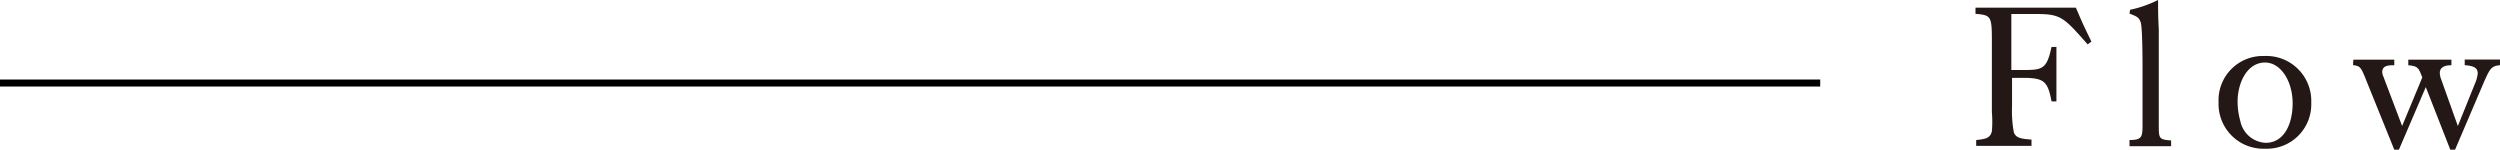<svg xmlns="http://www.w3.org/2000/svg" width="178.55" height="10.7" viewBox="0 0 178.55 10.7">
  <title>bespoke_list_flow_1024</title>
  <g id="a7ff8b23-0263-4469-8585-08455fd5e64f" data-name="レイヤー 2">
    <g id="f3d09d3d-36cc-424f-ac1b-5703ca23013e" data-name="design">
      <g>
        <line x1="130" y1="5.93" y2="5.93" style="fill: none;stroke: #000;stroke-miterlimit: 10;stroke-width: 0.5px"/>
        <g>
          <path d="M141.09.55h7.17c.45,1.05.56,1.3,1.11,2.42l-.27.2C147.38,1.22,147.19,1,145.4,1h-1.75V5h.69c1.51,0,1.83,0,2.18-1.65h.35c0,.74,0,1.65,0,2.21s0,1.06,0,1.68h-.35c-.26-1.43-.56-1.64-1.82-1.68h-1v2a8.55,8.55,0,0,0,.13,1.9c.16.41.53.45,1.26.51v.45c-.65,0-1.31,0-1.95,0s-1.33,0-2,0V10c.74-.07,1-.16,1.12-.62a8,8,0,0,0,0-1.36V3.18c0-2,0-2.1-1.17-2.19Z" style="fill: #231815"/>
          <path d="M152.13.7a8.43,8.43,0,0,0,2-.7c0,.81,0,1.11.05,2.09v6.8c0,1,0,1.08.88,1.14v.41c-.49,0-1,0-1.48,0s-.93,0-1.49,0V10c.93,0,.93-.24.93-1.22V5.07c0-.57,0-3.09-.13-3.47s-.28-.42-.8-.63Z" style="fill: #231815"/>
          <path d="M165.07,7.34a3.17,3.17,0,0,1-3.3,3.28,3.2,3.2,0,0,1-3.32-3.31A3.16,3.16,0,0,1,161.71,4,3.21,3.21,0,0,1,165.07,7.34Zm-5.26-.1A5,5,0,0,0,160,8.63a1.94,1.94,0,0,0,1.82,1.57c1.25,0,1.92-1.24,1.92-2.83s-.88-3-2.1-2.9S159.81,6,159.81,7.24Z" style="fill: #231815"/>
          <path d="M168.08,4.26l1.43,0,1.49,0v.4c-.38,0-.86,0-.86.48a.82.82,0,0,0,.07.3L171.56,9,173,5.53c-.27-.7-.31-.8-1-.87v-.4c.5,0,1,0,1.54,0l1.54,0v.4c-.35,0-.83.07-.83.56a1.34,1.34,0,0,0,.1.45L175.54,9l1.21-3a2.42,2.42,0,0,0,.21-.76c0-.5-.5-.54-.93-.59v-.4h2.52v.4c-.59.09-.69.14-1.21,1.36l-2,4.68H175l-1.75-4.47-1.92,4.47H171l-1.95-4.82c-.43-1.09-.47-1.15-1-1.22Z" style="fill: #231815"/>
        </g>
      </g>
    </g>
  </g>
</svg>
